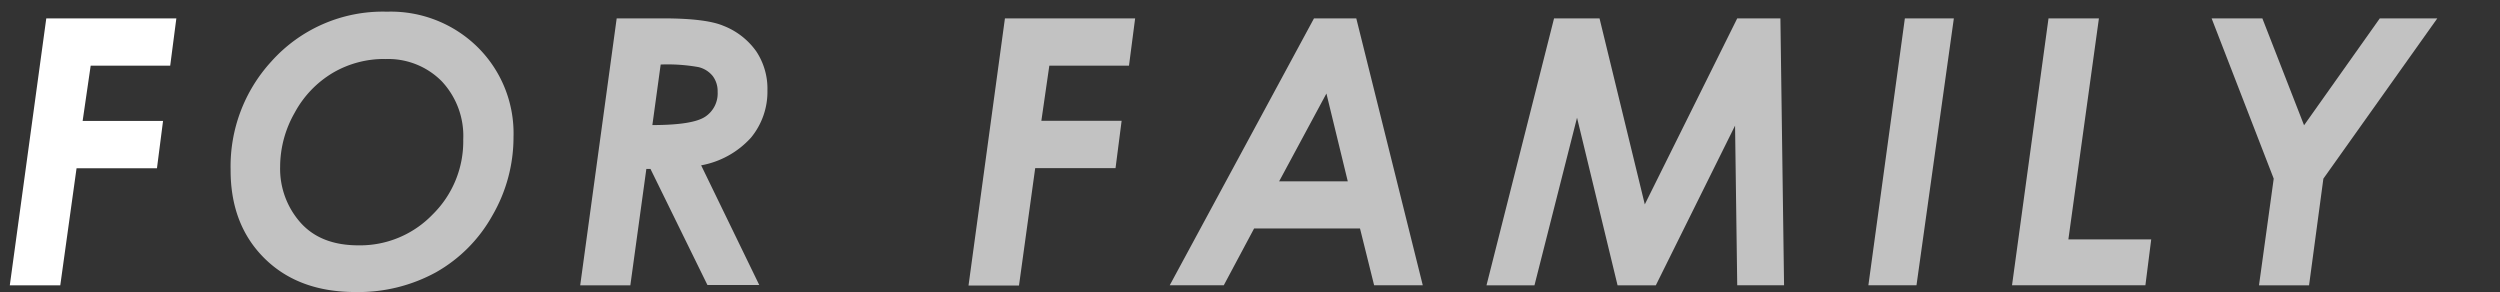 <svg xmlns="http://www.w3.org/2000/svg" viewBox="0 0 370 43.22"><rect x="0" y="0" width="370" height="43.22" fill="#333333" stroke="none"/><defs><style>.cls-1{fill:none;}.cls-2,.cls-3{fill:#fff;}.cls-3{opacity:0.7;}</style></defs><title>index2</title><g id="レイヤー_2" data-name="レイヤー 2"><g id="contents"><rect class="cls-1" width="370" height="43"/><path class="cls-2" d="M6.85,2.72H26.1l-.91,7H13.42L12.23,17.9h11.9l-.9,7H11.33L8.92,42.23H1.45Z"/><path class="cls-3" d="M57.28,1.73A18.3,18.3,0,0,1,70.71,7,17.92,17.92,0,0,1,76,20.26,23.06,23.06,0,0,1,72.87,31.9a21.86,21.86,0,0,1-8.33,8.39A23.9,23.9,0,0,1,52.6,43.22q-8.43,0-13.47-5t-5-13.16a22.94,22.94,0,0,1,6-15.93A22.12,22.12,0,0,1,57.28,1.73Zm-.27,7a15,15,0,0,0-7.75,2.05,15.31,15.31,0,0,0-5.65,5.91,16.15,16.15,0,0,0-2.15,8,12,12,0,0,0,3,8.24q3,3.38,8.57,3.38a14.9,14.9,0,0,0,11-4.57,15.17,15.17,0,0,0,4.53-11.09A11.82,11.82,0,0,0,65.35,12,11.15,11.15,0,0,0,57,8.74Z"/><path class="cls-3" d="M91.27,2.72h6.86q6.35,0,8.94,1.1a10.72,10.72,0,0,1,4.87,3.8,10,10,0,0,1,1.64,5.76,10.68,10.68,0,0,1-2.44,7,13.1,13.1,0,0,1-7.37,4.09l8.6,17.71H104.7L96.27,25h-.61L93.29,42.23H85.87Zm5.28,15.79q6,0,7.84-1.25a4.12,4.12,0,0,0,1.82-3.67,3.7,3.7,0,0,0-.73-2.34,3.85,3.85,0,0,0-2.11-1.32,26.12,26.12,0,0,0-5.59-.38Z"/><path class="cls-3" d="M148.73,2.72H168l-.91,7H155.3l-1.18,8.16H166l-.9,7H153.21l-2.4,17.38h-7.47Z"/><path class="cls-3" d="M194.47,2.72h6.26l9.84,39.5h-7.2l-2.09-8.41H185.61l-4.49,8.41h-8Zm5,24.12-3.16-13-7,13Z"/><path class="cls-3" d="M230,2.72h6.73l6.7,27.53L257.11,2.72h6.39l.54,39.5h-6.93l-.32-23.63L245.06,42.23H239.4l-6-24.81-6.3,24.81H220Z"/><path class="cls-3" d="M281.92,2.72h7.25l-5.53,39.5h-7.12Z"/><path class="cls-3" d="M303.18,2.72h7.46l-4.52,32.71h12.26l-.86,6.79H297.78Z"/><path class="cls-3" d="M327.32,2.72h7.51L341,18.54,352.21,2.72h8.51L343.86,26.44l-2.12,15.79h-7.41l2.18-15.79Z"/></g></g></svg>
